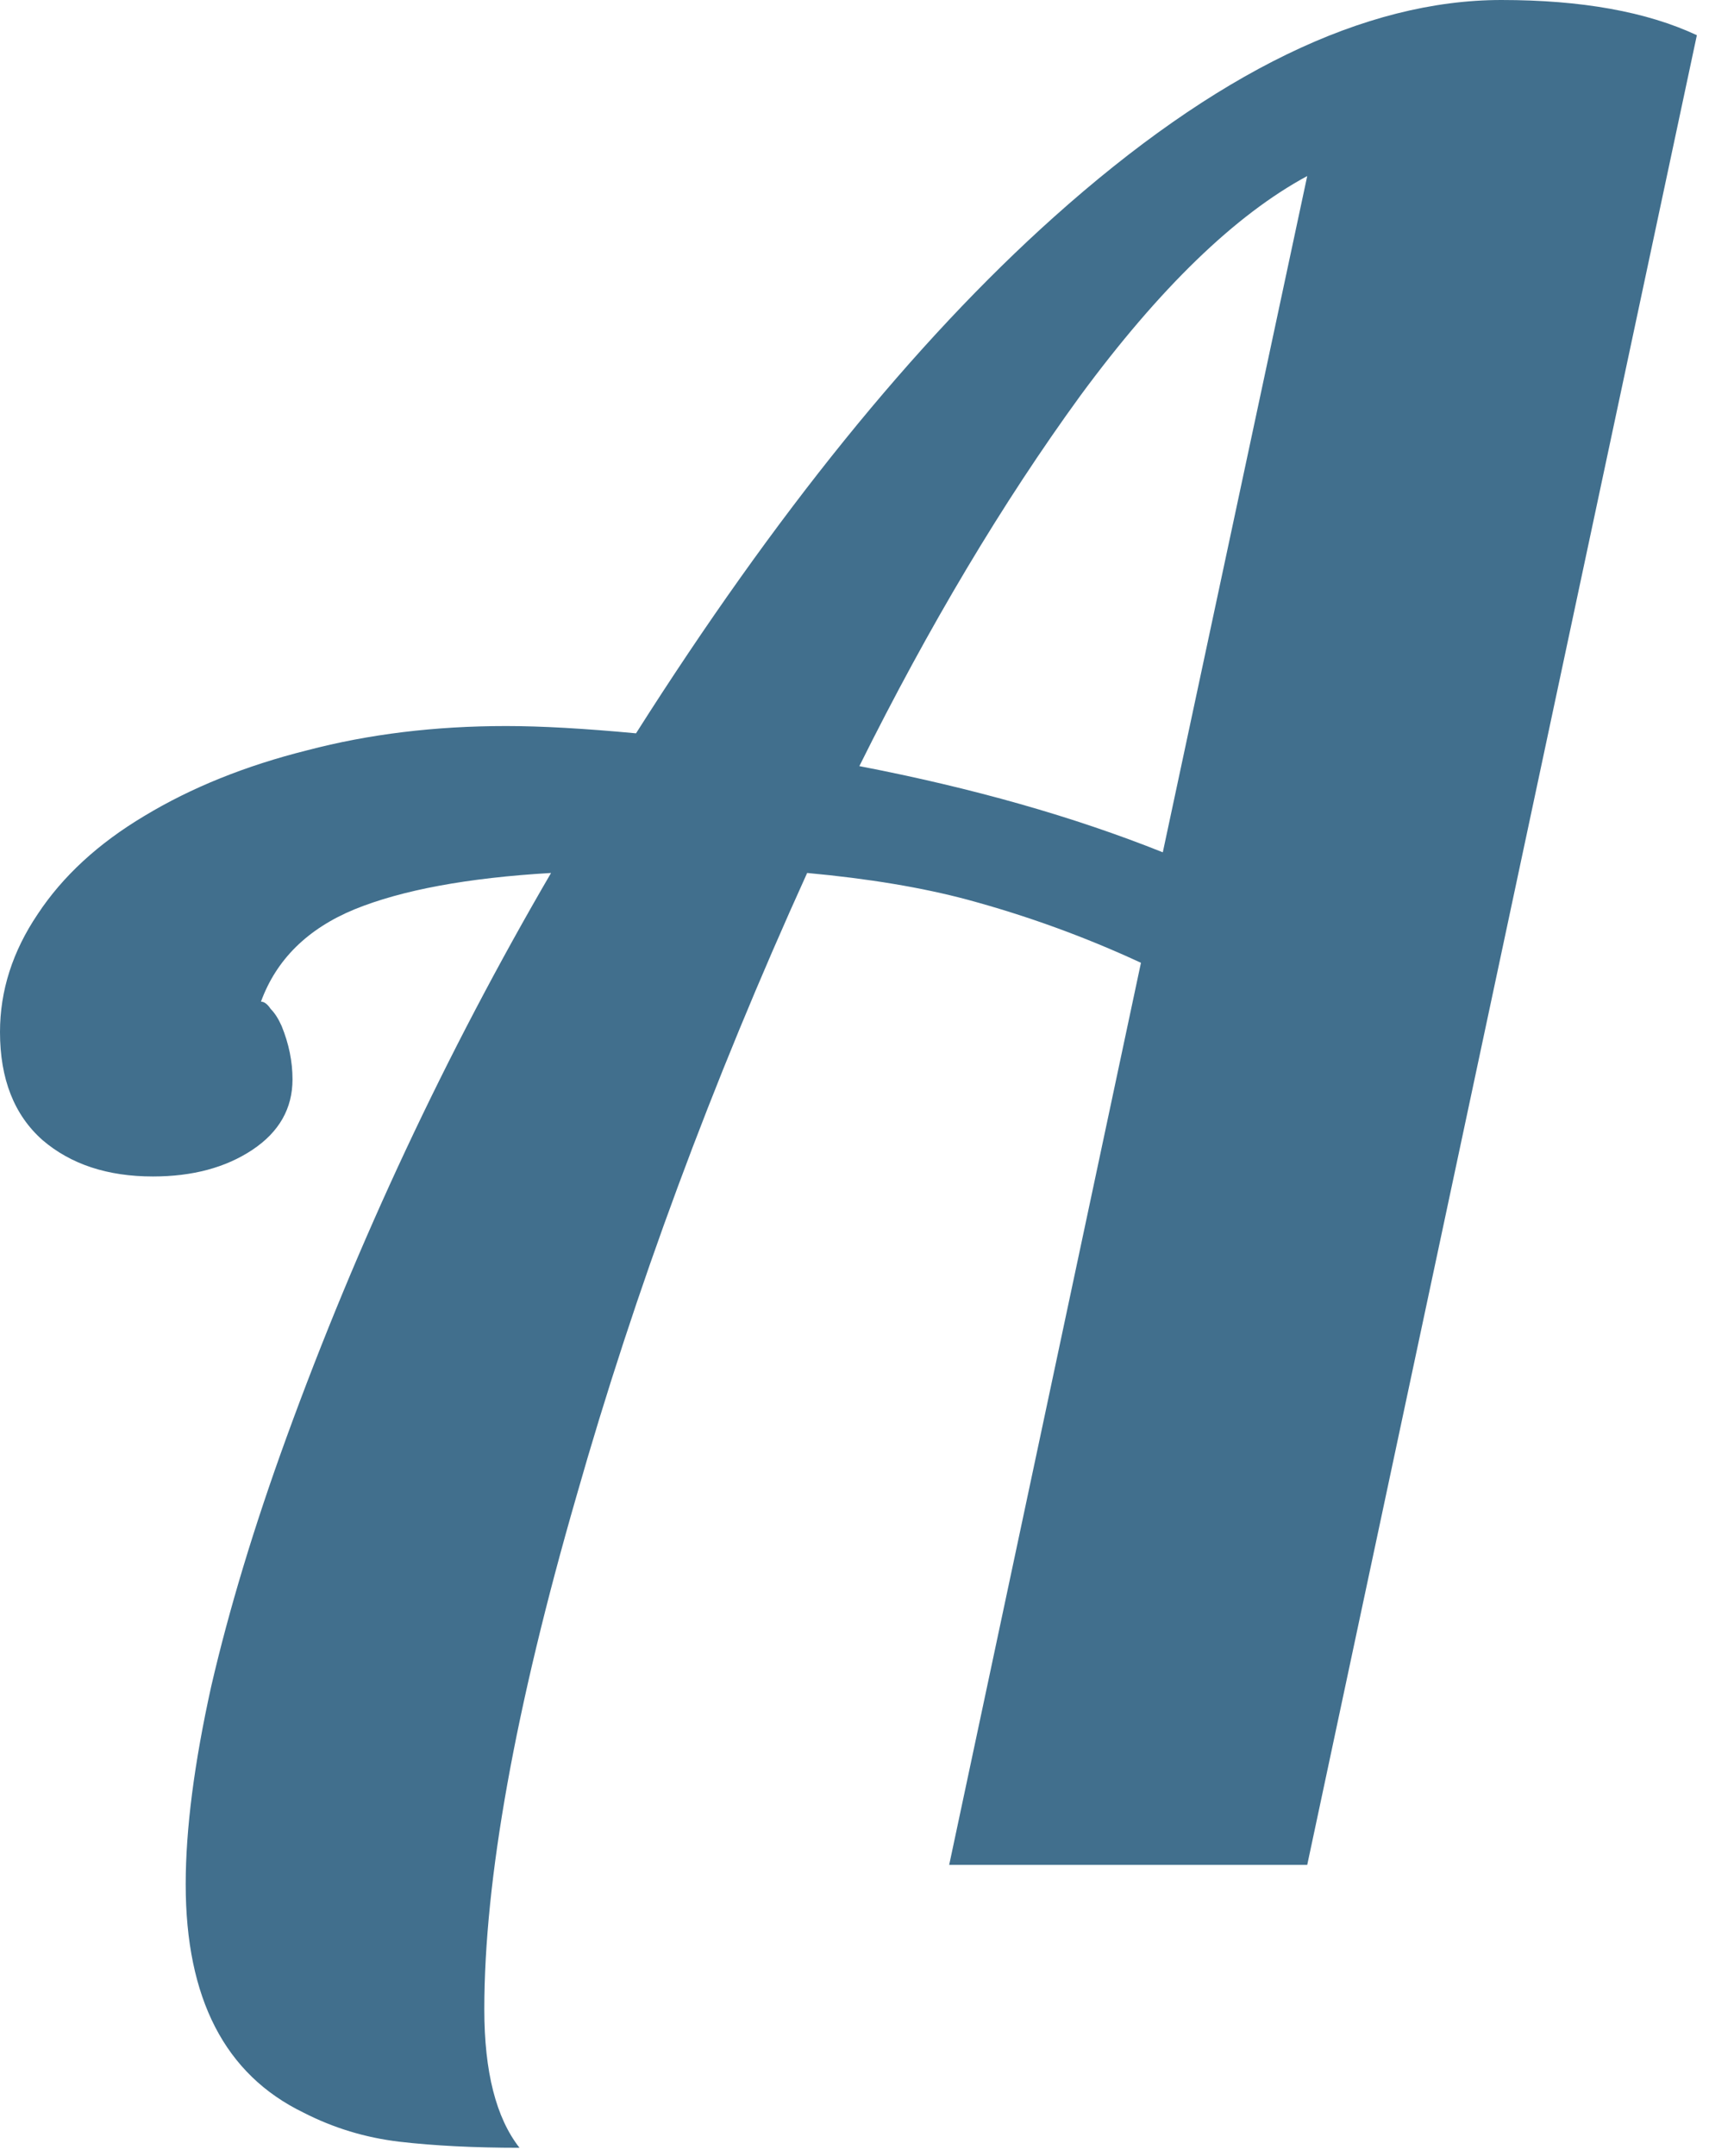 <?xml version="1.0" encoding="UTF-8"?> <svg xmlns="http://www.w3.org/2000/svg" width="88" height="111" viewBox="0 0 88 111" fill="none"> <path d="M26.75 110.562C24.417 110.562 22.354 110.458 20.562 110.25C18.812 110.042 17.167 109.542 15.625 108.75C11.583 106.792 9.562 102.875 9.562 97C9.562 94.167 10 90.771 10.875 86.812C11.792 82.854 13.083 78.583 14.75 74C18.417 63.917 22.958 54.229 28.375 44.938C24.083 45.188 20.708 45.812 18.25 46.812C15.833 47.812 14.229 49.396 13.438 51.562C13.604 51.562 13.771 51.688 13.938 51.938C14.146 52.146 14.333 52.438 14.5 52.812C14.875 53.729 15.062 54.646 15.062 55.562C15.062 57.062 14.375 58.271 13 59.188C11.625 60.104 9.917 60.562 7.875 60.562C5.542 60.562 3.646 59.938 2.188 58.688C0.729 57.396 0 55.542 0 53.125C0 51 0.646 48.979 1.938 47.062C3.229 45.104 5.062 43.417 7.438 42C9.854 40.542 12.646 39.417 15.812 38.625C18.979 37.792 22.396 37.375 26.062 37.375C27.854 37.375 30.083 37.5 32.75 37.75C39.917 26.458 47.083 17.604 54.25 11.188C62.583 3.729 70.271 0 77.312 0C81.438 0 84.792 0.604 87.375 1.812L67.312 96H48.875L58.75 49.562C55.875 48.229 52.896 47.146 49.812 46.312C47.479 45.688 44.729 45.229 41.562 44.938C36.646 55.771 32.688 66.458 29.688 77C26.521 87.958 24.938 96.771 24.938 103.438C24.938 106.646 25.542 109.021 26.75 110.562ZM67.312 9.062C63.604 11.062 59.708 14.833 55.625 20.375C51.625 25.875 47.833 32.229 44.25 39.438C50.083 40.562 55.292 42.042 59.875 43.875L67.312 9.062Z" fill="#416F8D"></path> </svg> 